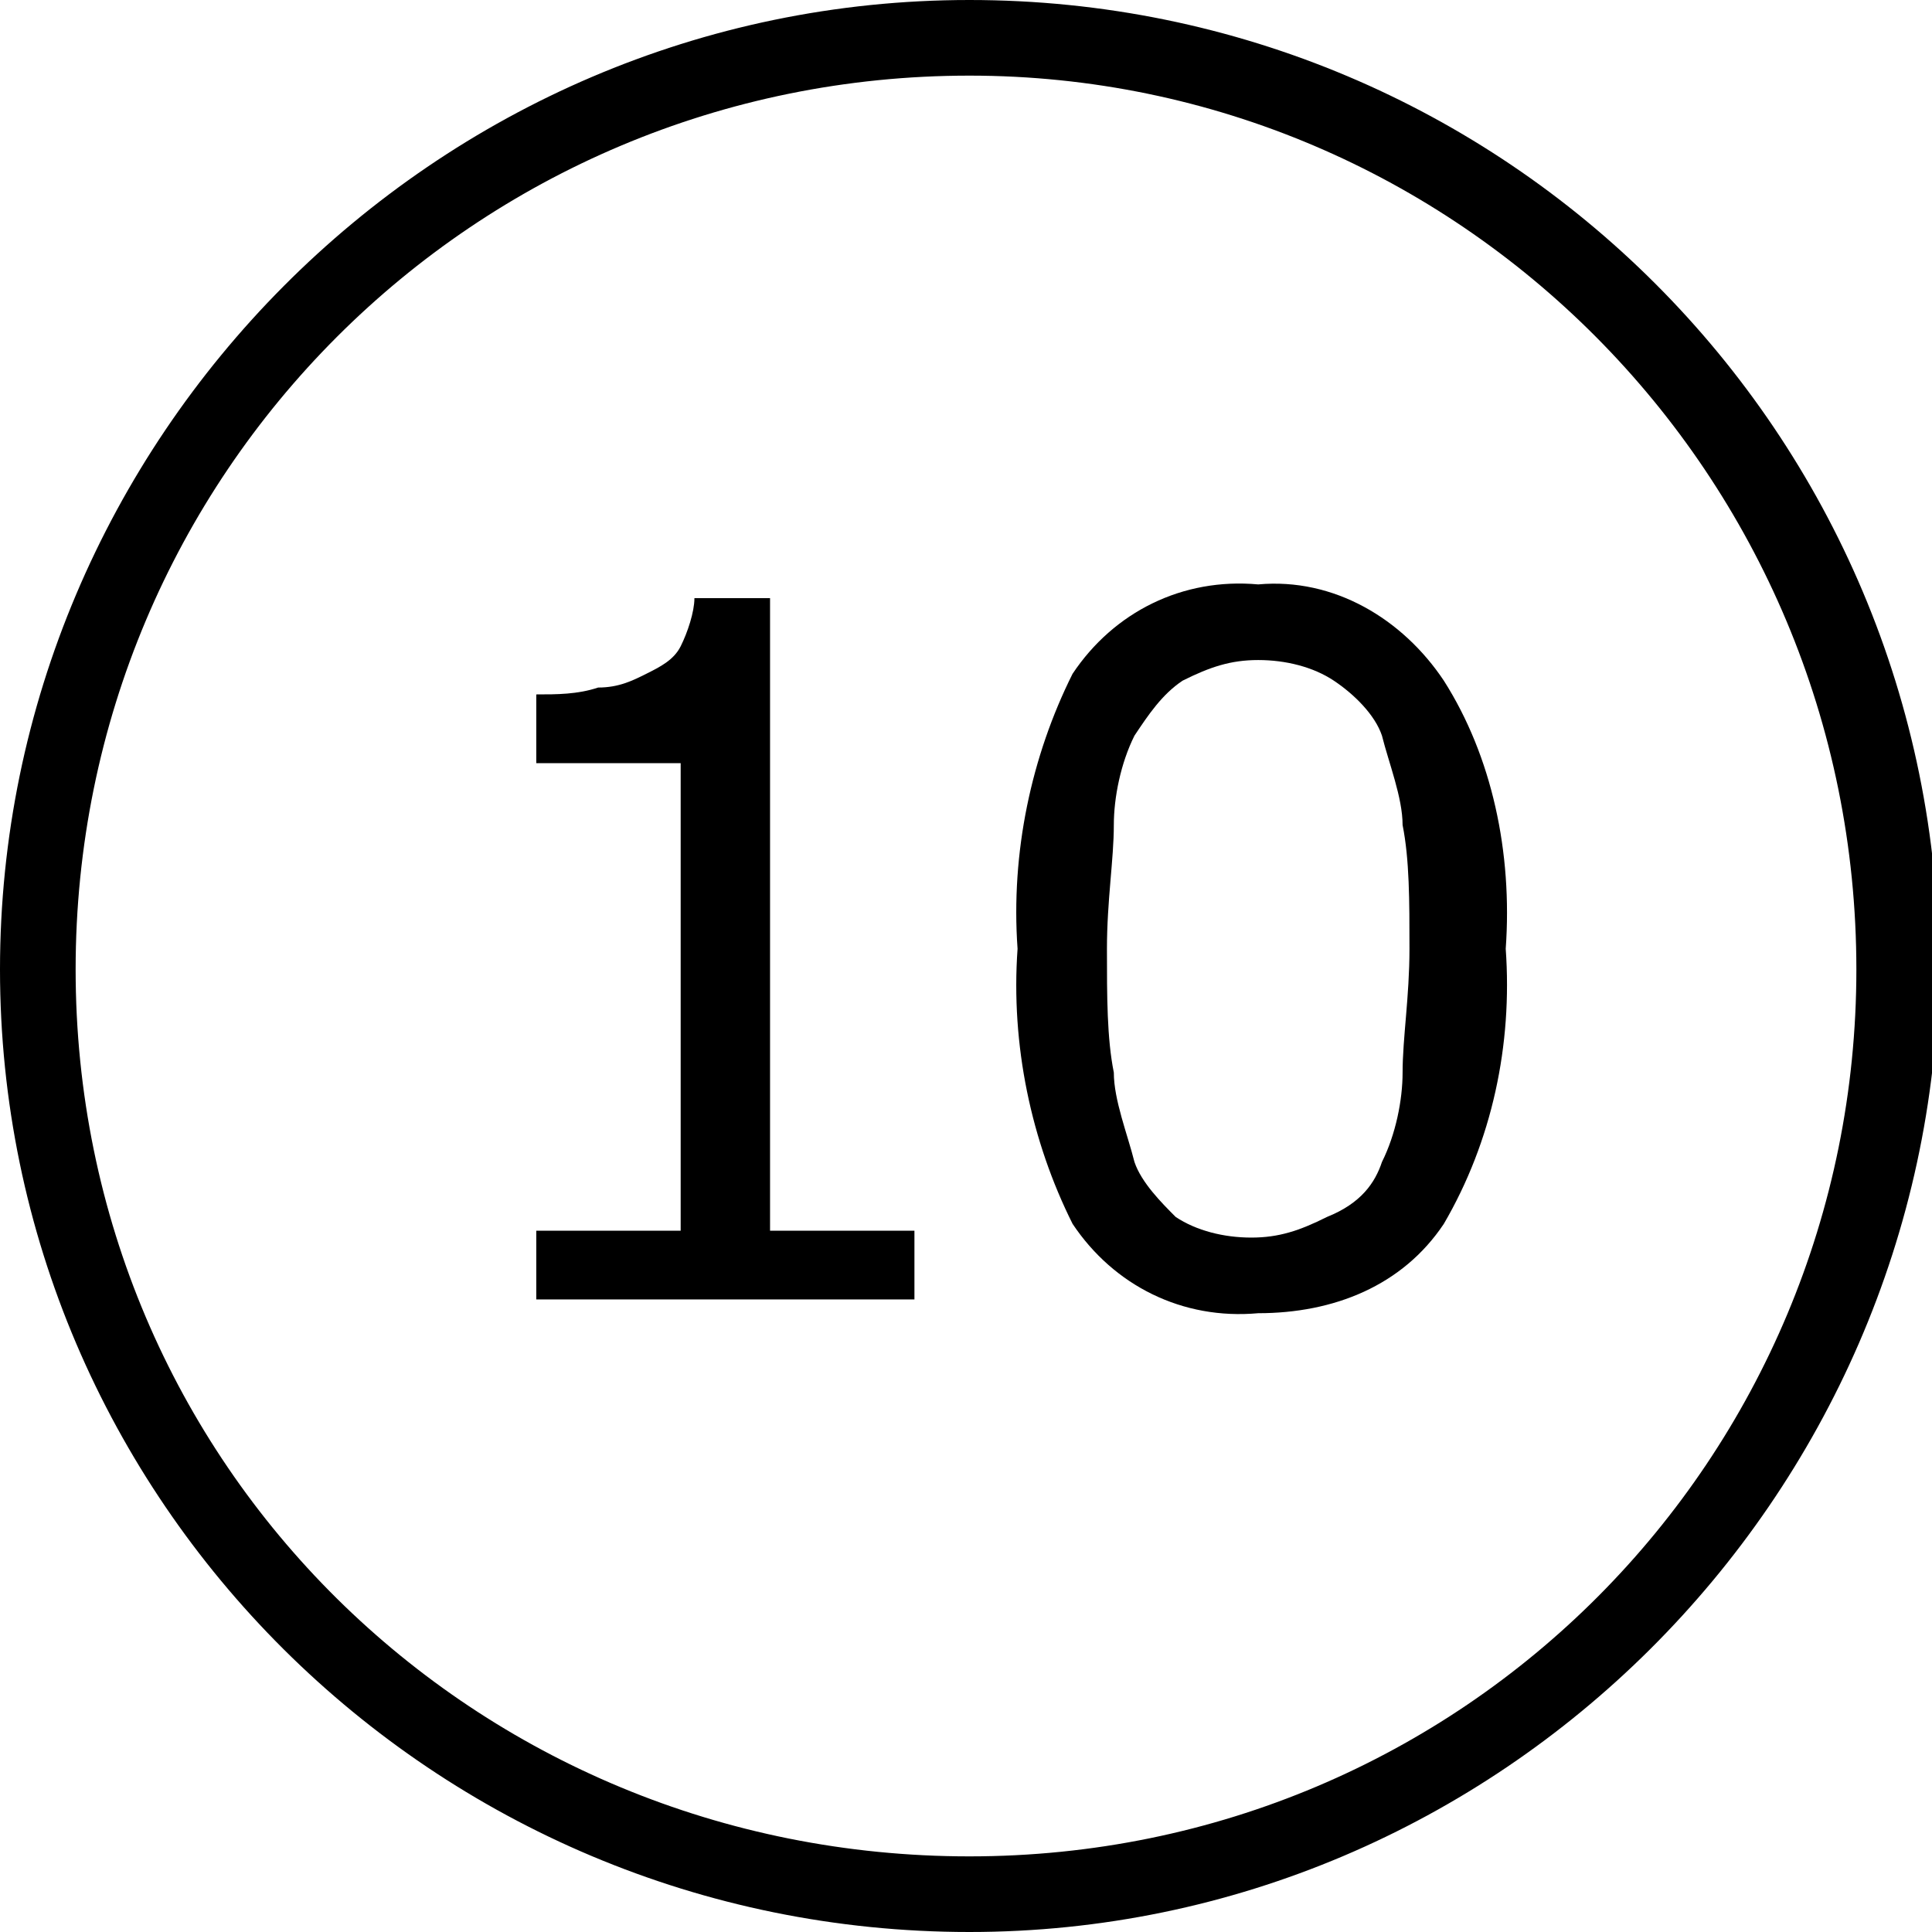 <?xml version="1.0" encoding="utf-8"?>
<!-- Generator: Adobe Illustrator 26.2.1, SVG Export Plug-In . SVG Version: 6.00 Build 0)  -->
<svg version="1.1" id="Layer_1" xmlns="http://www.w3.org/2000/svg" xmlns:xlink="http://www.w3.org/1999/xlink" x="0px" y="0px"
	 viewBox="0 0 28.1 28.1" style="enable-background:new 0 0 28.1 28.1;" xml:space="preserve">
<path d="M13.3,18.9H7.8v-1h2.1v-6.8H7.8v-1c0.3,0,0.6,0,0.9-0.1C9,10,9.2,9.9,9.4,9.8c0.2-0.1,0.4-0.2,0.5-0.4
	c0.1-0.2,0.2-0.5,0.2-0.7h1.1v9.2h2.1V18.9z"/>
<path d="M21.9,13.8c0.1,1.4-0.2,2.8-0.9,4c-0.6,0.9-1.6,1.3-2.7,1.3c-1.1,0.1-2.1-0.4-2.7-1.3c-0.6-1.2-0.9-2.6-0.8-4
	c-0.1-1.4,0.2-2.8,0.8-4c0.6-0.9,1.6-1.4,2.7-1.3c1.1-0.1,2.1,0.5,2.7,1.4C21.7,11,22,12.4,21.9,13.8z M20.1,16.9
	c0.2-0.4,0.3-0.9,0.3-1.3c0-0.5,0.1-1.1,0.1-1.8s0-1.3-0.1-1.8c0-0.4-0.2-0.9-0.3-1.3c-0.1-0.3-0.4-0.6-0.7-0.8
	c-0.3-0.2-0.7-0.3-1.1-0.3c-0.4,0-0.7,0.1-1.1,0.3c-0.3,0.2-0.5,0.5-0.7,0.8c-0.2,0.4-0.3,0.9-0.3,1.3c0,0.5-0.1,1.1-0.1,1.8
	s0,1.3,0.1,1.8c0,0.4,0.2,0.9,0.3,1.3c0.1,0.3,0.4,0.6,0.6,0.8c0.3,0.2,0.7,0.3,1.1,0.3c0.4,0,0.7-0.1,1.1-0.3
	C19.8,17.5,20,17.2,20.1,16.9z"/>
<path d="M14.1,28.1C6.3,28.1,0,21.8,0,14.1S6.3,0,14.1,0s14.1,6.3,14.1,14.1C28.1,21.8,21.8,28.1,14.1,28.1z M14.1,1.1
	C6.9,1.1,1.1,6.9,1.1,14.1S6.9,27,14.1,27S27,21.2,27,14.1l0,0C27,6.9,21.2,1.1,14.1,1.1z"/>
</svg>
